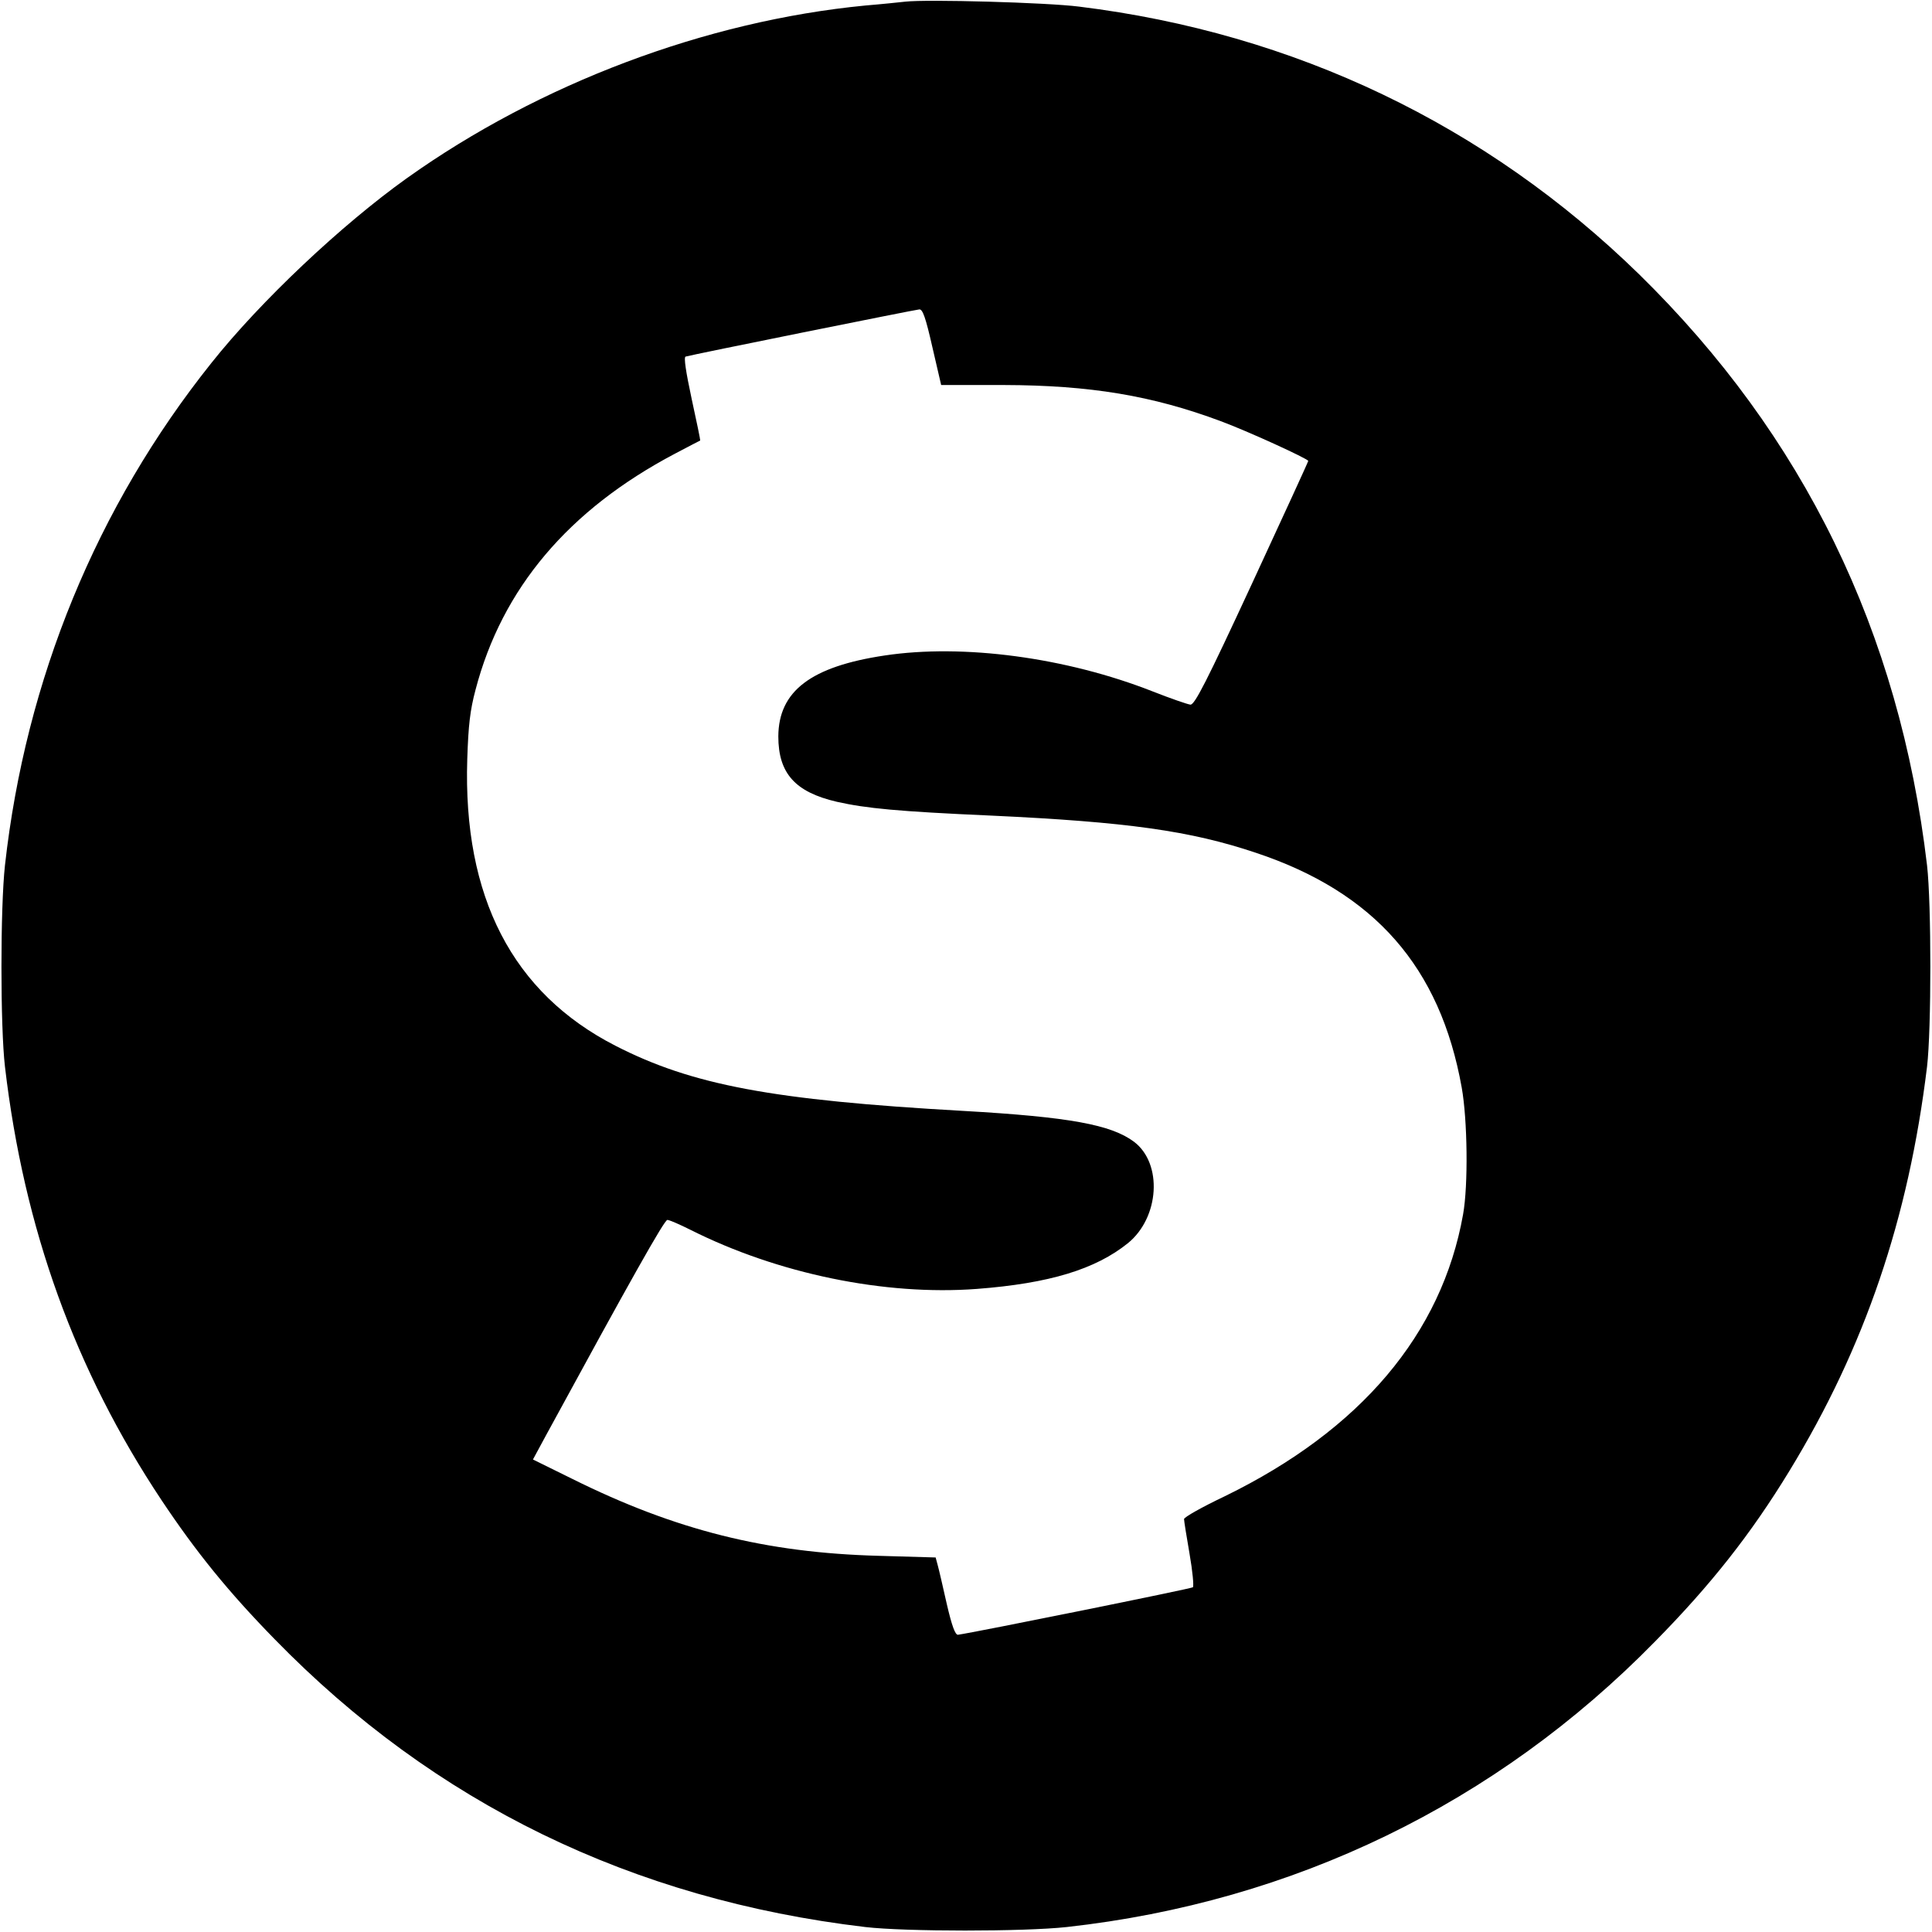 <?xml version="1.0" standalone="no"?>
<!DOCTYPE svg PUBLIC "-//W3C//DTD SVG 20010904//EN"
 "http://www.w3.org/TR/2001/REC-SVG-20010904/DTD/svg10.dtd">
<svg version="1.0" xmlns="http://www.w3.org/2000/svg"
 width="700pt" height="700pt" viewBox="0 0 700 700"
 preserveAspectRatio="xMidYMid meet">
<g transform="translate(0,700) scale(0.1,-0.1)"
fill="#000000" stroke="none">
<path d="M3280 6994 c-19 -2 -84 -9 -145 -14 -578 -56 -1180 -283 -1660 -625
-237 -169 -531 -446 -709 -670 -416 -521 -673 -1147 -748 -1820 -17 -154 -17
-585 0 -730 69 -588 254 -1099 567 -1570 126 -189 242 -332 410 -504 580 -595
1295 -943 2140 -1043 145 -17 576 -17 730 0 822 91 1556 447 2131 1034 203
206 348 390 487 618 274 449 432 915 499 1465 16 135 16 591 0 730 -100 846
-447 1557 -1043 2141 -555 542 -1249 874 -2029 970 -117 15 -553 27 -630 18z
m98 -1251 l32 -138 228 0 c311 -1 536 -38 785 -131 95 -35 316 -136 317 -144
0 -3 -92 -203 -204 -445 -165 -356 -208 -440 -223 -438 -10 1 -71 22 -137 48
-313 123 -686 173 -971 130 -267 -40 -384 -129 -385 -293 0 -134 61 -202 212
-237 107 -24 221 -35 558 -50 494 -23 723 -55 961 -135 429 -143 667 -414 745
-850 21 -117 24 -354 5 -460 -77 -433 -371 -781 -863 -1021 -82 -39 -148 -76
-148 -83 0 -6 9 -63 20 -126 11 -63 16 -117 12 -121 -5 -5 -792 -164 -851
-172 -10 -1 -22 31 -41 113 -14 63 -29 127 -33 141 l-7 26 -207 6 c-408 11
-736 93 -1110 279 l-142 70 47 87 c307 564 429 781 440 781 7 0 44 -16 84 -36
316 -159 704 -239 1037 -214 263 20 430 71 548 166 114 93 126 288 22 367 -83
62 -233 90 -619 112 -693 39 -983 94 -1260 236 -373 191 -553 539 -537 1039 4
122 10 176 30 251 96 367 337 652 722 855 50 26 91 48 92 48 1 1 -13 69 -31
151 -21 98 -29 151 -22 153 23 7 832 170 847 171 12 1 23 -30 47 -136z"/>
</g>
</svg>
